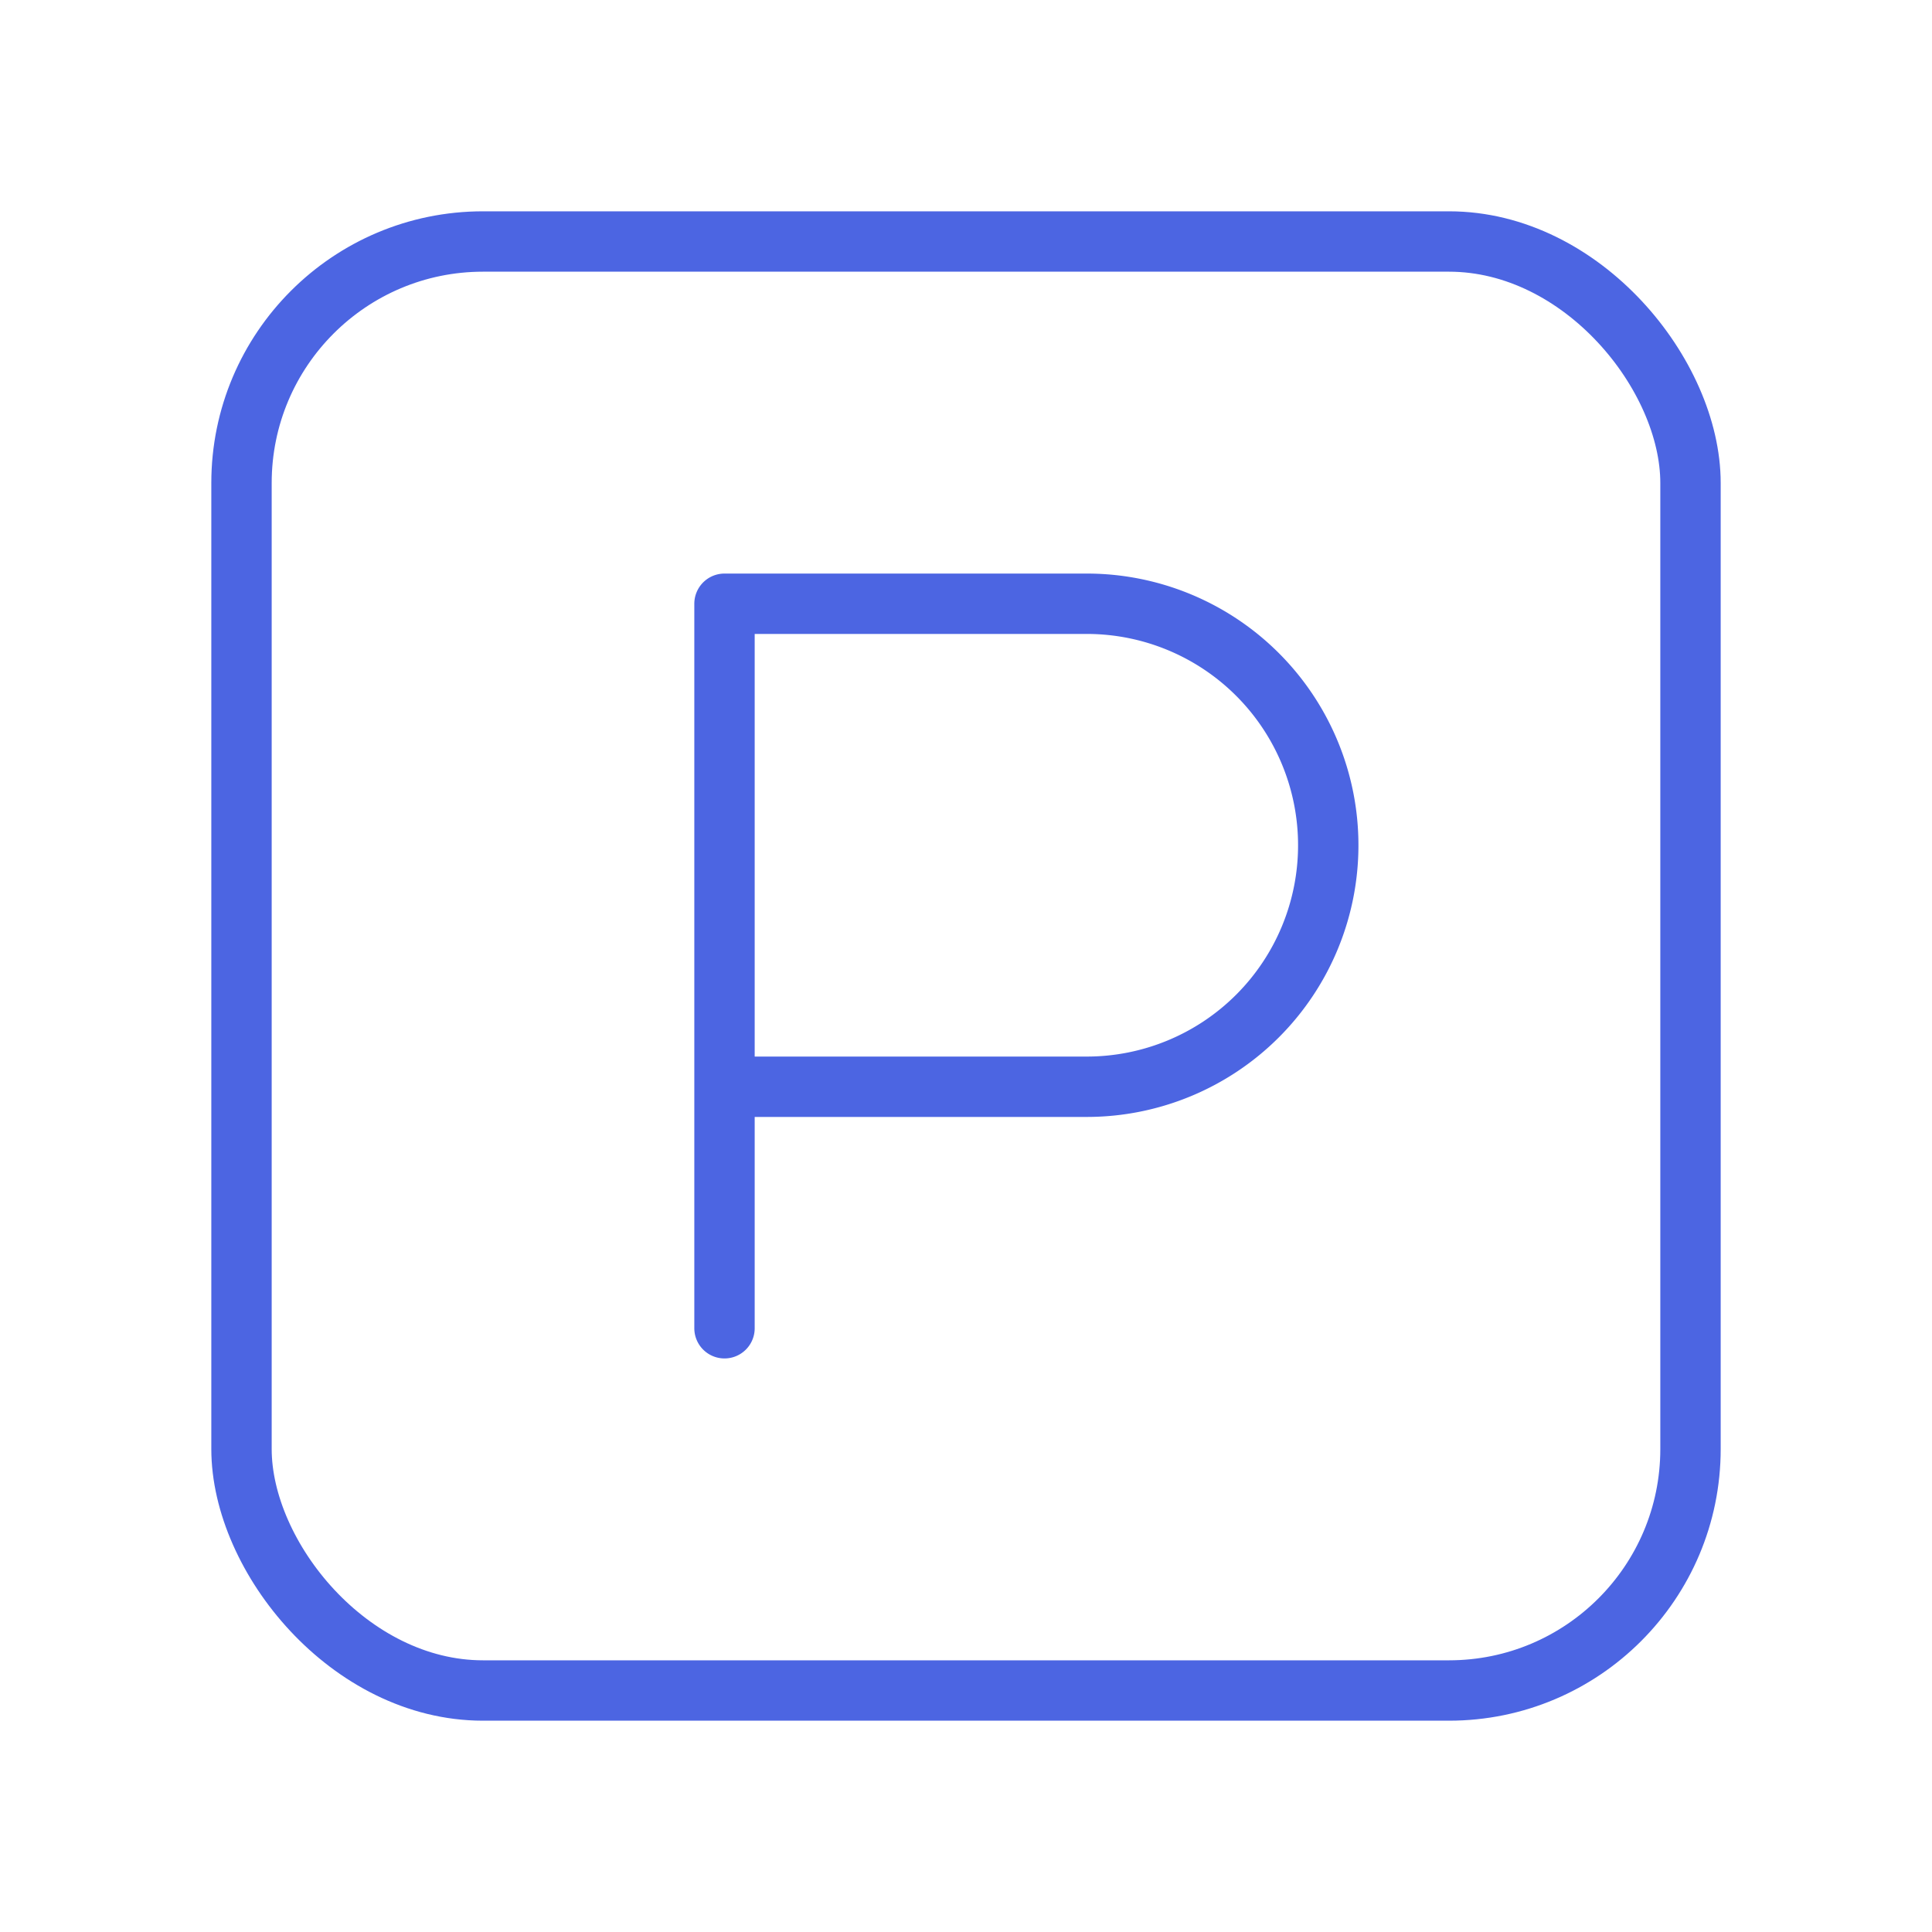 <svg xmlns="http://www.w3.org/2000/svg" viewBox="0 0 64 64" fill="none" stroke="#4c65e2" stroke-width="2">
  <rect x="8" y="8" width="48" height="48" rx="8"/>
  <path d="M24 44V20h12a8 8 0 0 1 0 16H24" stroke-linecap="round" stroke-linejoin="round"/>
</svg>
